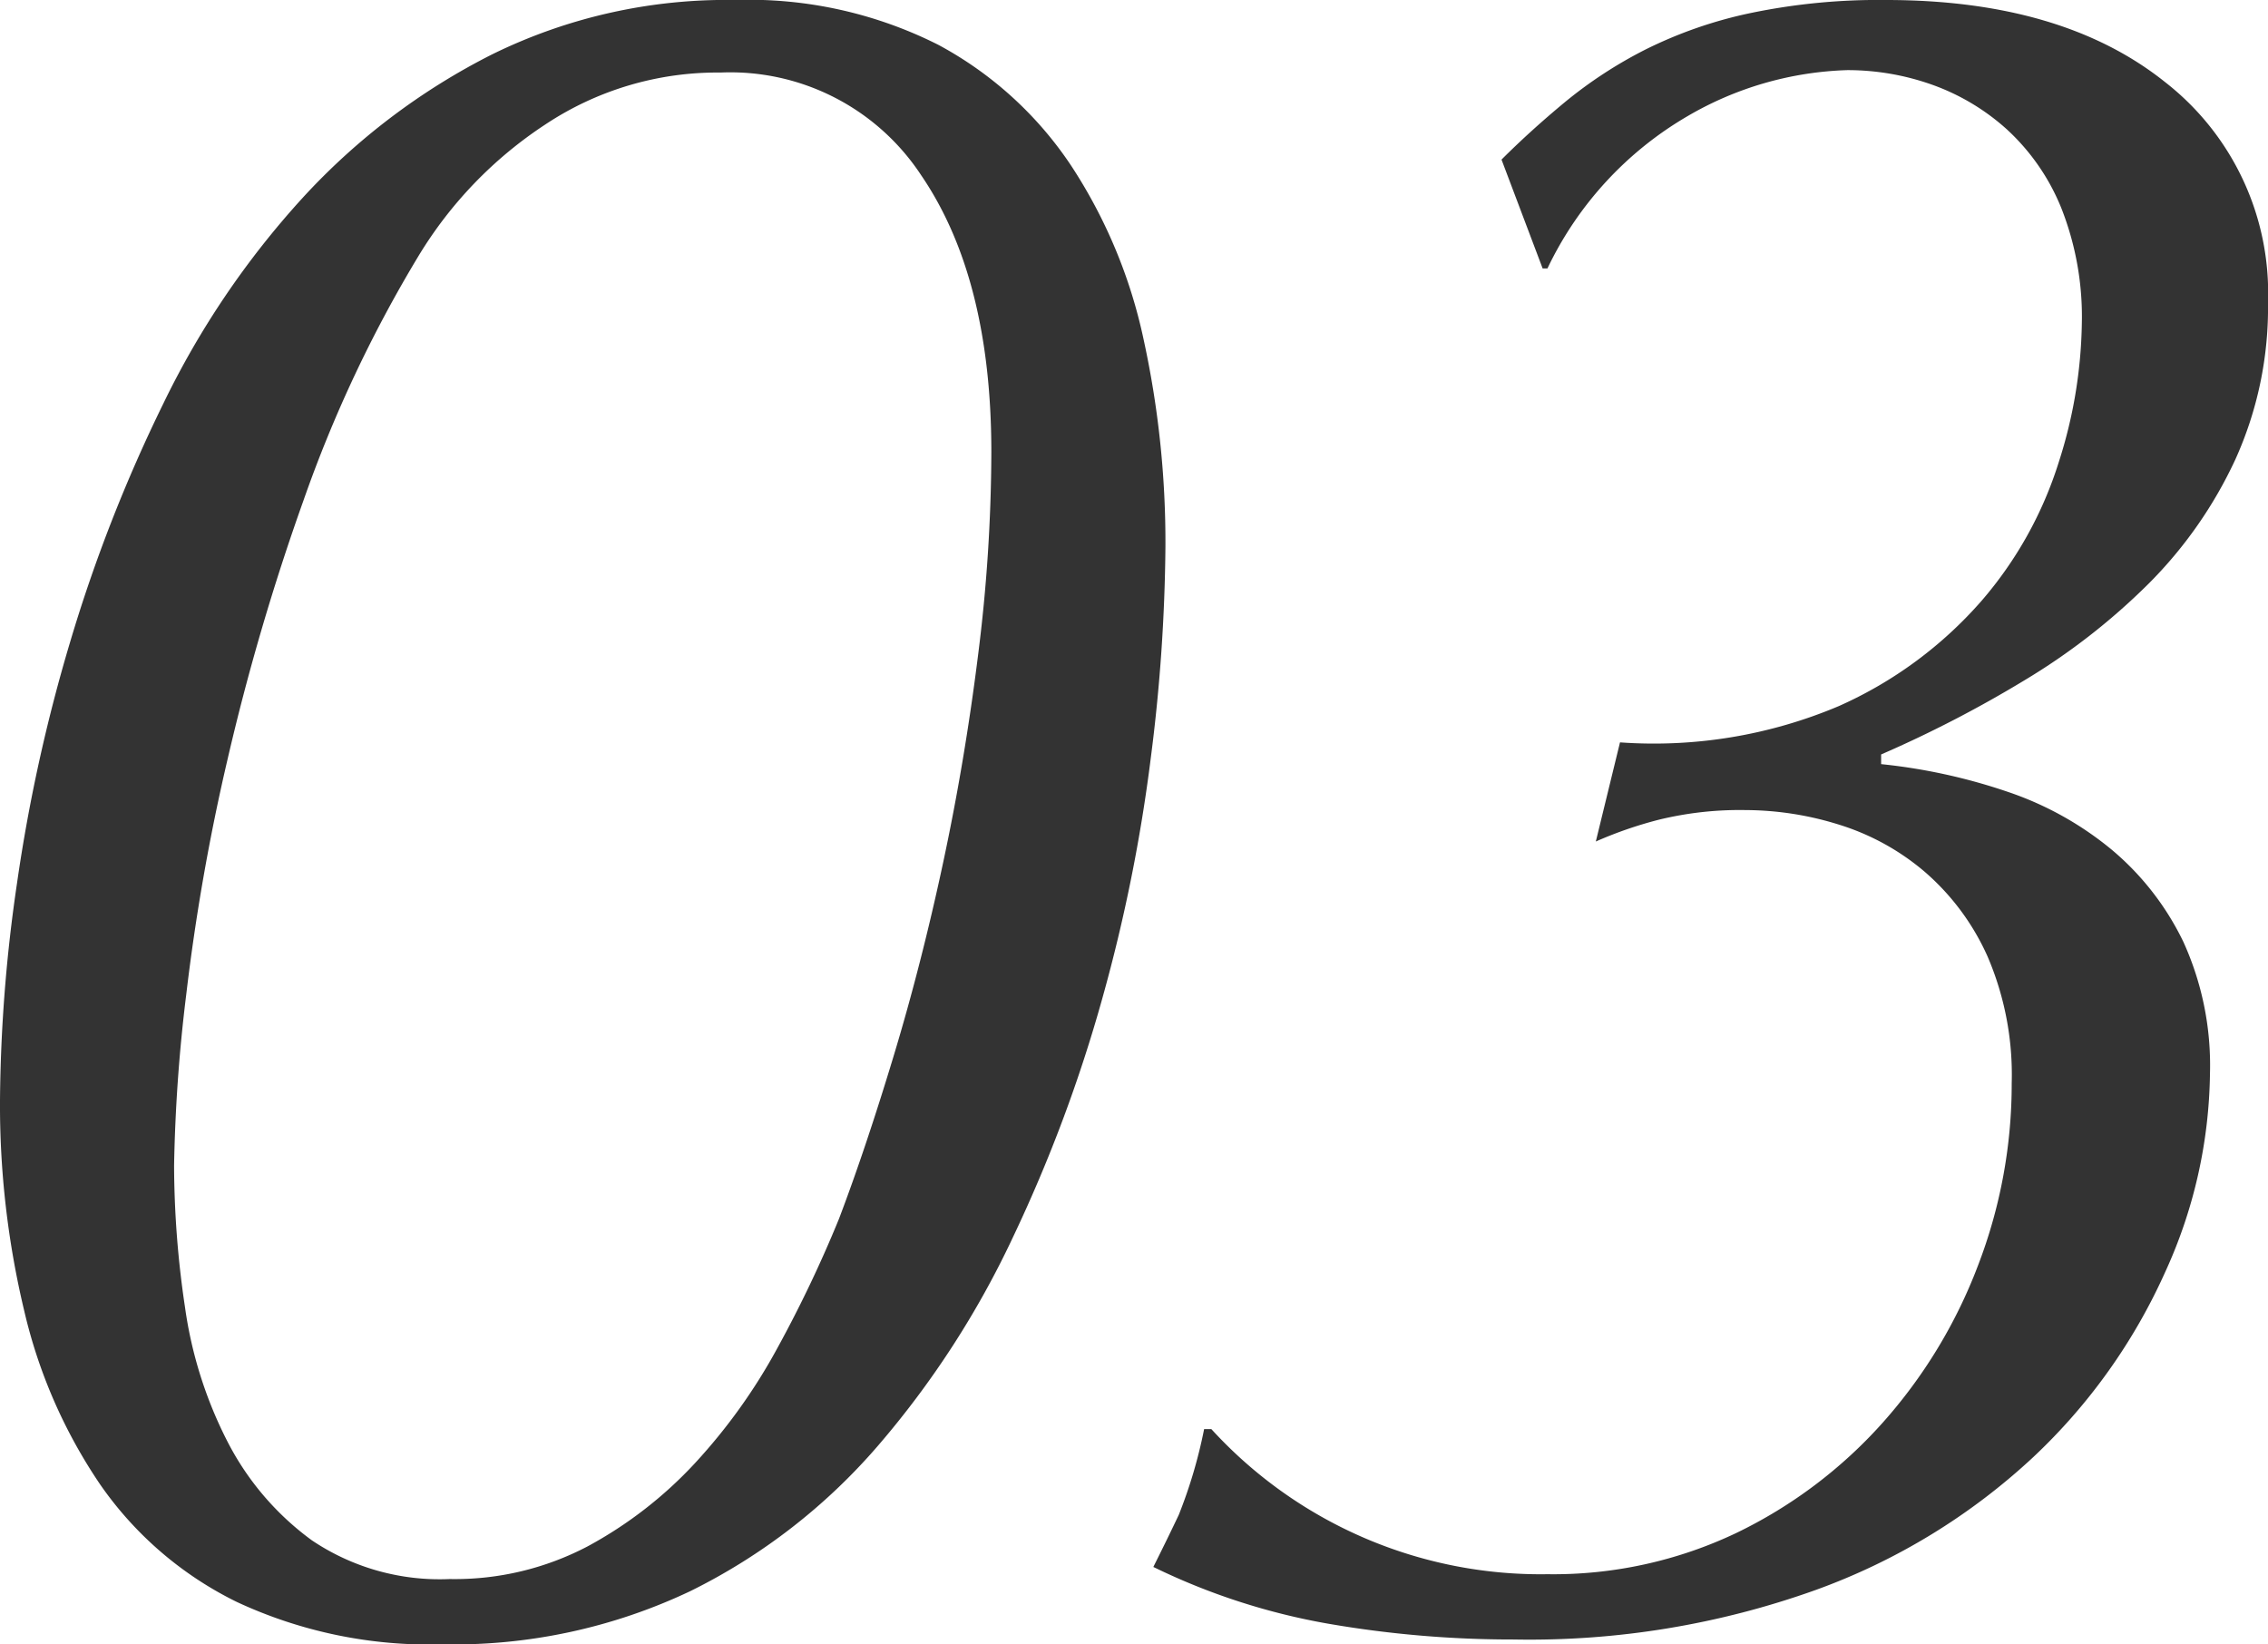 <svg xmlns="http://www.w3.org/2000/svg" width="131.32" height="95.199" viewBox="0 0 131.32 95.199">
  <path id="パス_75413" data-name="パス 75413" d="M17.5-25.62a56.148,56.148,0,0,0,.63,8.19,24.445,24.445,0,0,0,2.45,7.77,16.253,16.253,0,0,0,4.9,5.74,13.241,13.241,0,0,0,7.98,2.24,16.526,16.526,0,0,0,7.98-1.89A24.034,24.034,0,0,0,47.67-8.4a32.99,32.99,0,0,0,4.76-6.65A72.915,72.915,0,0,0,56-22.54q1.54-4.06,3.15-9.38t2.87-11.2Q63.28-49,64.05-55.16a94.93,94.93,0,0,0,.77-11.76q0-10.08-4.06-16.03A13.224,13.224,0,0,0,49.14-88.9a18,18,0,0,0-10.15,3.01,23.9,23.9,0,0,0-7.35,7.63,75.852,75.852,0,0,0-6.65,14.14,135.314,135.314,0,0,0-4.41,15.05A122.954,122.954,0,0,0,18.2-35.49,93.436,93.436,0,0,0,17.5-25.62ZM7.42-29.4A90.267,90.267,0,0,1,8.4-41.93a96.7,96.7,0,0,1,3.08-14,88.85,88.85,0,0,1,5.39-13.79,49.855,49.855,0,0,1,8.05-11.9,38.26,38.26,0,0,1,10.99-8.33A30.743,30.743,0,0,1,49.98-93.1a24.347,24.347,0,0,1,11.76,2.59,21.381,21.381,0,0,1,7.7,7,29.532,29.532,0,0,1,4.2,10.08A55.056,55.056,0,0,1,74.9-61.46a101.465,101.465,0,0,1-.84,12.18,95.641,95.641,0,0,1-2.8,13.93,85.791,85.791,0,0,1-5.18,13.86A52.945,52.945,0,0,1,58.24-9.38,34.493,34.493,0,0,1,47.39-.98,31.977,31.977,0,0,1,33.04,2.1,26.391,26.391,0,0,1,21.14-.35a20.719,20.719,0,0,1-7.91-6.79A29.956,29.956,0,0,1,8.82-17.22,51.259,51.259,0,0,1,7.42-29.4ZM94.36-83.86q1.68-1.68,3.71-3.36a25.441,25.441,0,0,1,4.62-3.01,25.279,25.279,0,0,1,6.02-2.1,36.352,36.352,0,0,1,7.91-.77q10.22,0,16.17,4.76a15.479,15.479,0,0,1,5.95,12.74,21.308,21.308,0,0,1-1.89,9.1,25.092,25.092,0,0,1-5.04,7.21,37.636,37.636,0,0,1-7.21,5.6,69.36,69.36,0,0,1-8.26,4.27v.56a33.123,33.123,0,0,1,7.35,1.61,18.936,18.936,0,0,1,6.02,3.36,16.033,16.033,0,0,1,4.13,5.32,17.242,17.242,0,0,1,1.54,7.63,28.367,28.367,0,0,1-2.59,11.48,33.505,33.505,0,0,1-7.63,10.71,36.827,36.827,0,0,1-12.6,7.7,49.14,49.14,0,0,1-17.5,2.87A62.6,62.6,0,0,1,84.35.91,37.977,37.977,0,0,1,74.2-2.38q.84-1.68,1.47-3.01a28.234,28.234,0,0,0,1.47-4.97h.42a25.823,25.823,0,0,0,19.46,8.4,24.664,24.664,0,0,0,10.92-2.38,27.18,27.18,0,0,0,8.47-6.37,29.207,29.207,0,0,0,5.53-9.1,29.272,29.272,0,0,0,1.96-10.57,17.356,17.356,0,0,0-1.4-7.35,14.034,14.034,0,0,0-3.64-4.9,14.049,14.049,0,0,0-4.97-2.73,18.259,18.259,0,0,0-5.39-.84,19.768,19.768,0,0,0-5.04.56,23.463,23.463,0,0,0-3.64,1.26l1.4-5.74a27.485,27.485,0,0,0,12.67-2.1,23.82,23.82,0,0,0,8.26-6.09,22.6,22.6,0,0,0,4.48-8.05,27.407,27.407,0,0,0,1.33-7.98,17.134,17.134,0,0,0-1.19-6.72,12.577,12.577,0,0,0-3.15-4.55,12.938,12.938,0,0,0-4.34-2.59,14.618,14.618,0,0,0-4.9-.84,19.469,19.469,0,0,0-9.24,2.66,20.308,20.308,0,0,0-8.12,8.82h-.28Z" transform="translate(-7.42 93.1)" fill="#333"/>
</svg>
